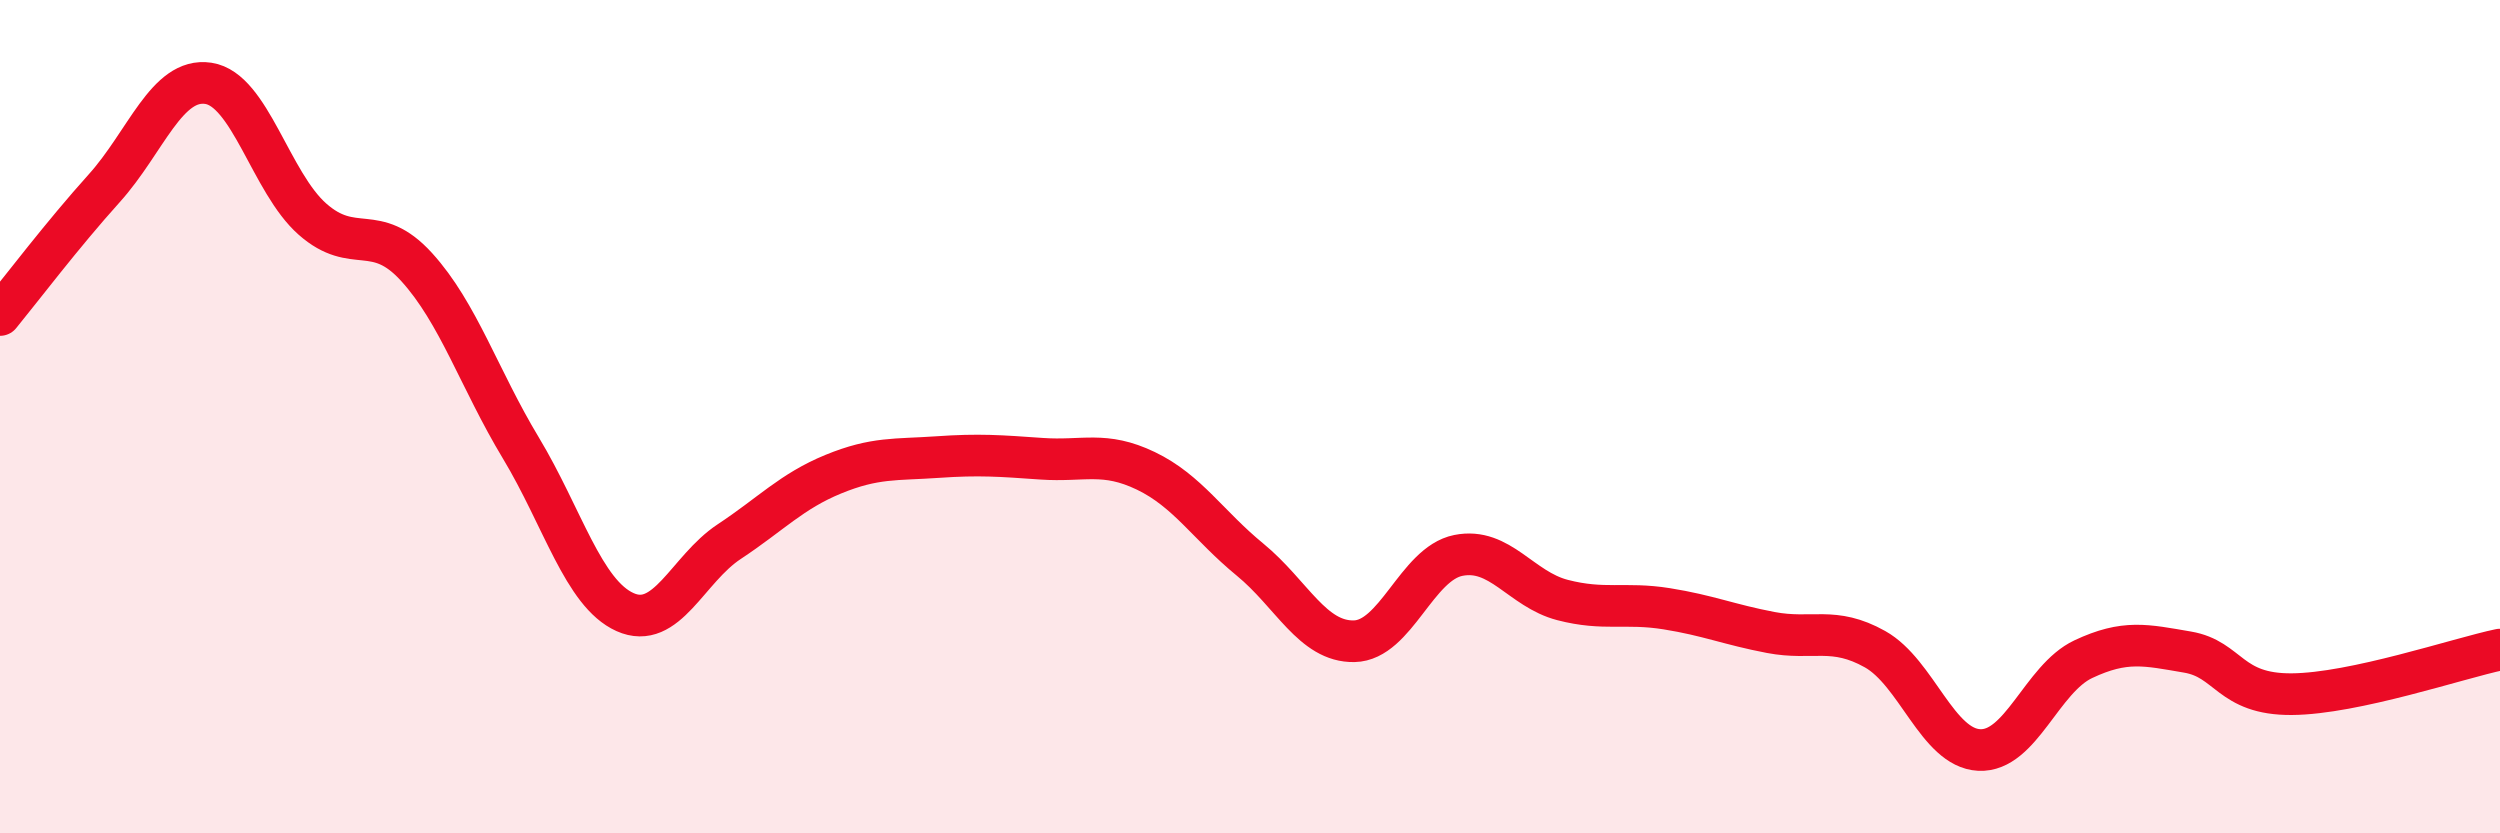 
    <svg width="60" height="20" viewBox="0 0 60 20" xmlns="http://www.w3.org/2000/svg">
      <path
        d="M 0,7.56 C 0.5,6.95 1.5,5.63 2.5,4.52 C 3.5,3.41 4,1.85 5,2 C 6,2.15 6.5,4.38 7.5,5.26 C 8.5,6.14 9,5.31 10,6.41 C 11,7.51 11.5,9.09 12.5,10.75 C 13.5,12.41 14,14.24 15,14.69 C 16,15.14 16.5,13.66 17.5,13 C 18.5,12.34 19,11.79 20,11.38 C 21,10.97 21.5,11.04 22.5,10.97 C 23.5,10.9 24,10.94 25,11.01 C 26,11.08 26.5,10.82 27.5,11.3 C 28.5,11.78 29,12.61 30,13.43 C 31,14.25 31.5,15.41 32.5,15.39 C 33.5,15.37 34,13.53 35,13.33 C 36,13.13 36.5,14.14 37.5,14.4 C 38.5,14.66 39,14.45 40,14.61 C 41,14.77 41.5,14.99 42.5,15.18 C 43.5,15.37 44,15.02 45,15.58 C 46,16.14 46.5,17.95 47.5,18 C 48.5,18.05 49,16.29 50,15.82 C 51,15.35 51.5,15.48 52.5,15.65 C 53.5,15.82 53.5,16.67 55,16.66 C 56.5,16.65 59,15.8 60,15.59L60 20L0 20Z"
        fill="#EB0A25"
        opacity="0.1"
        stroke-linecap="round"
        stroke-linejoin="round"
      />
      <path
        d="M 0,7.56 C 0.5,6.95 1.5,5.63 2.5,4.52 C 3.5,3.41 4,1.85 5,2 C 6,2.15 6.5,4.38 7.5,5.26 C 8.5,6.14 9,5.31 10,6.41 C 11,7.51 11.5,9.09 12.5,10.75 C 13.5,12.41 14,14.24 15,14.69 C 16,15.14 16.5,13.66 17.5,13 C 18.5,12.34 19,11.79 20,11.38 C 21,10.97 21.5,11.04 22.5,10.97 C 23.5,10.9 24,10.94 25,11.01 C 26,11.08 26.5,10.82 27.5,11.3 C 28.5,11.78 29,12.61 30,13.43 C 31,14.25 31.5,15.41 32.5,15.39 C 33.5,15.37 34,13.53 35,13.33 C 36,13.13 36.5,14.14 37.5,14.4 C 38.5,14.66 39,14.45 40,14.61 C 41,14.77 41.5,14.99 42.5,15.18 C 43.5,15.37 44,15.02 45,15.58 C 46,16.14 46.5,17.95 47.5,18 C 48.5,18.05 49,16.29 50,15.82 C 51,15.35 51.5,15.48 52.5,15.65 C 53.5,15.82 53.5,16.67 55,16.66 C 56.5,16.65 59,15.8 60,15.59"
        stroke="#EB0A25"
        stroke-width="1"
        fill="none"
        stroke-linecap="round"
        stroke-linejoin="round"
      />
    </svg>
  